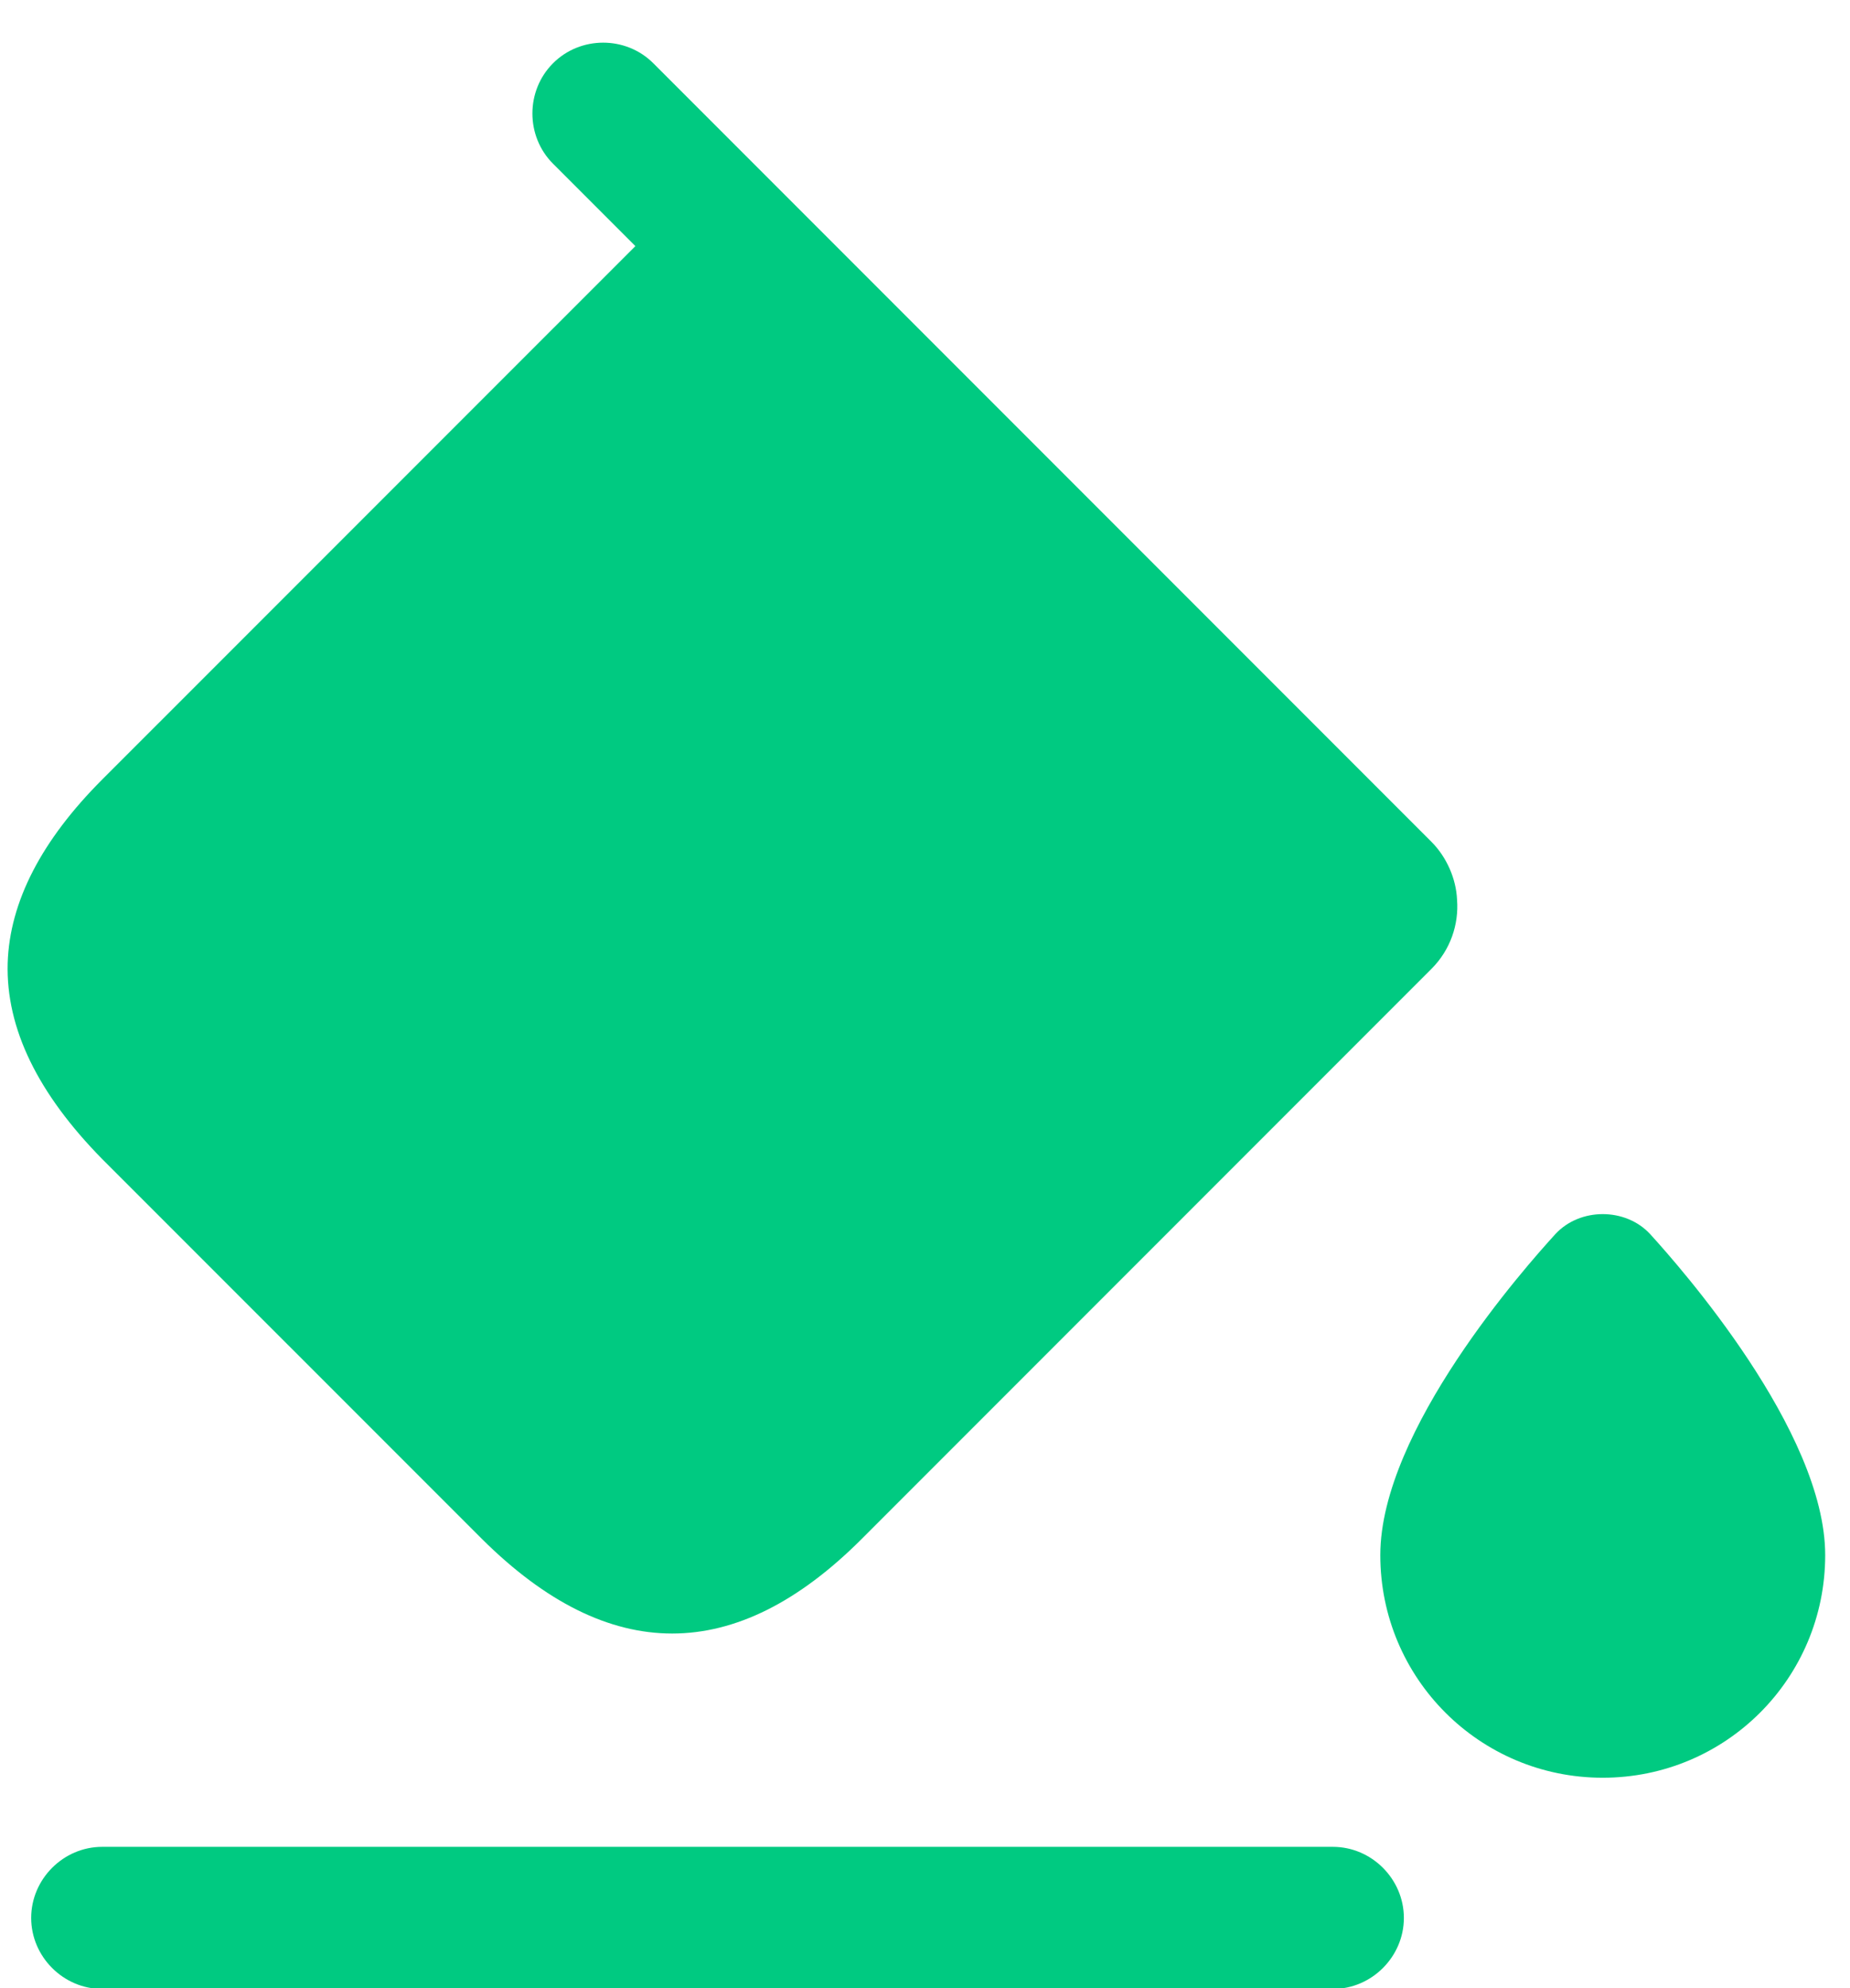 <svg width="27" height="29" viewBox="0 0 27 29" fill="none" xmlns="http://www.w3.org/2000/svg">
<g clip-path="url(#clip0_3201_8678)">
<path d="M20.892 12.28L10.737 2.125L9.535 0.923C9.135 0.522 8.471 0.522 8.071 0.923C7.67 1.324 7.67 1.987 8.071 2.388L9.273 3.59L1.494 11.368C0.61 12.252 0.14 13.151 0.112 14.049C0.085 15.002 0.555 15.955 1.494 16.909L7.035 22.449C8.886 24.287 10.737 24.287 12.575 22.449L20.892 14.132C21.169 13.855 21.293 13.482 21.265 13.123C21.252 12.819 21.113 12.501 20.892 12.28Z" fill="#00CA81"/>
<path d="M19.453 29.012H1.491C0.925 29.012 0.455 28.542 0.455 27.976C0.455 27.409 0.925 26.939 1.491 26.939H19.453C20.019 26.939 20.489 27.409 20.489 27.976C20.489 28.542 20.019 29.012 19.453 29.012Z" fill="#00CA81"/>
<path d="M24.082 18C23.723 17.613 23.06 17.613 22.701 18C22.272 18.47 20.145 20.86 20.145 22.684C20.145 24.48 21.595 25.931 23.391 25.931C25.188 25.931 26.638 24.48 26.638 22.684C26.638 20.874 24.511 18.47 24.082 18Z" fill="#00CA81"/>
</g>
<defs>
<clipPath id="clip0_3201_8678">
<rect width="27" height="29" fill="white"/>
</clipPath>
</defs>
</svg>
